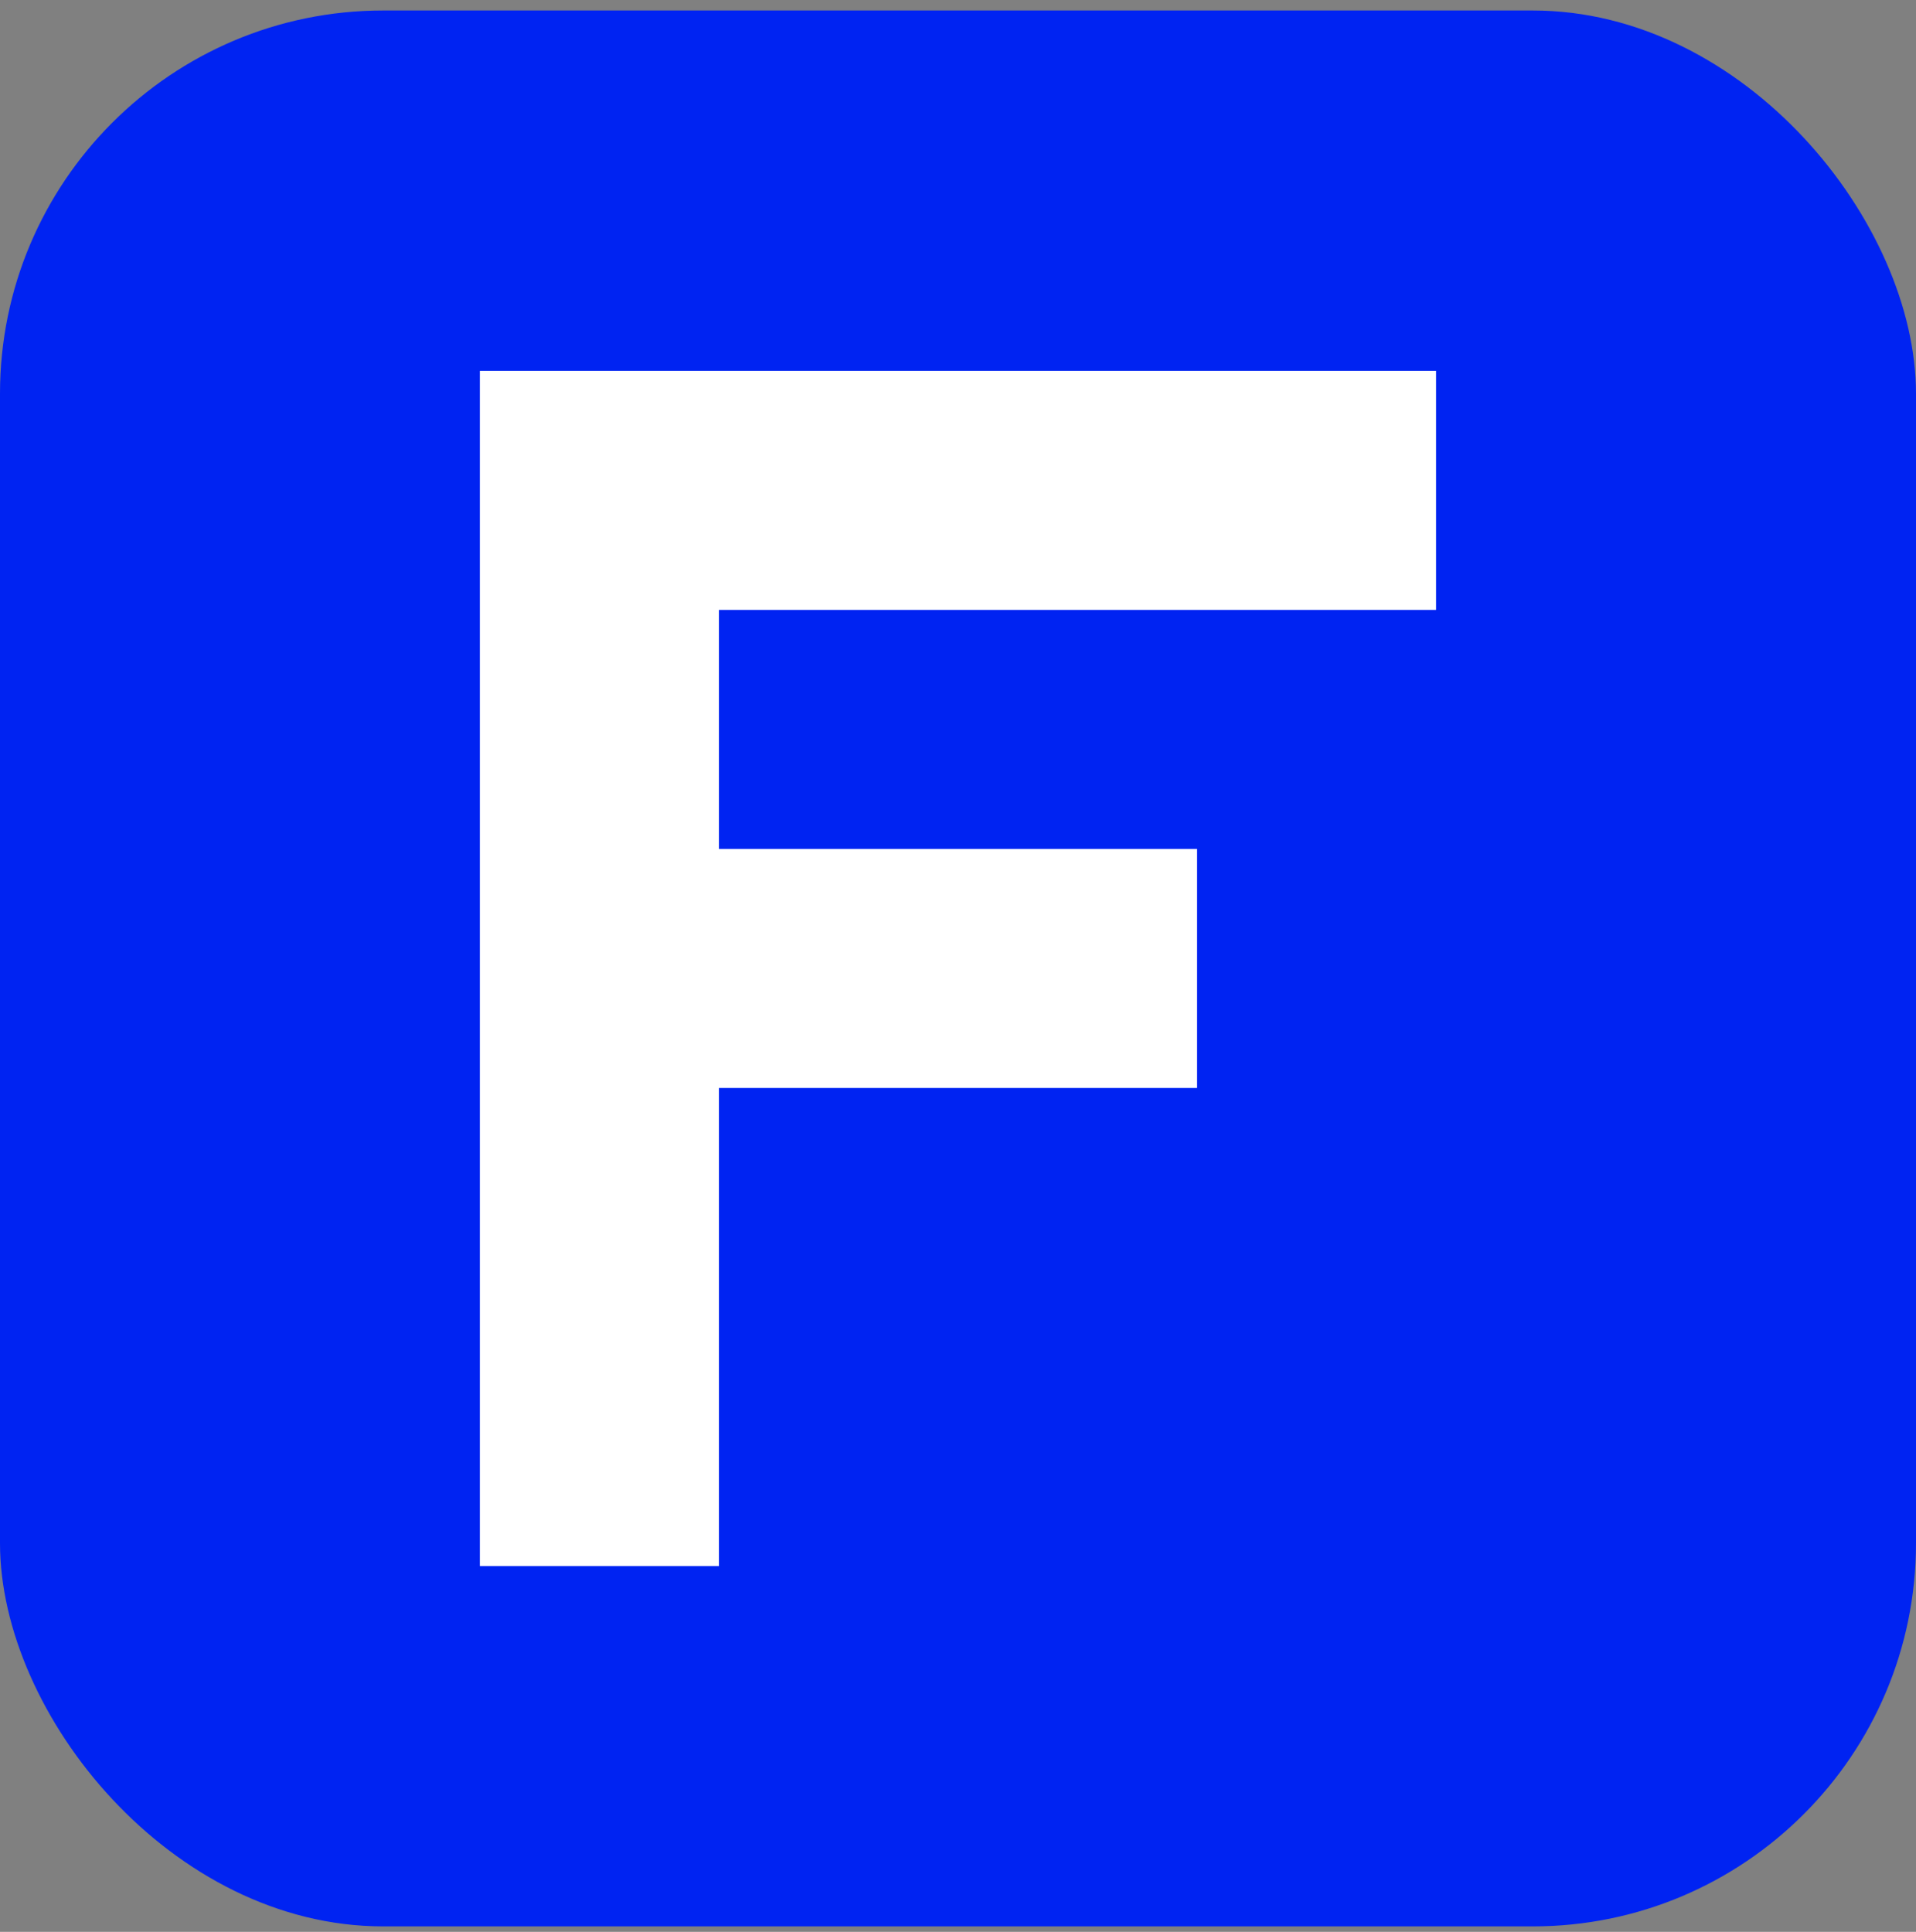 <svg width="120" height="121" viewBox="0 0 120 121" fill="none" xmlns="http://www.w3.org/2000/svg">
<rect x="0" y="0" width="120" height="121" fill="#808080" stroke="none"/>
<rect y="0.657" width="120" height="120" rx="24" fill="#0023F2"/>
<path d="M45.028 98.087H30.056V23.227H89.944V38.2H45.028V53.172H74.972V68.144H45.028V98.087Z" fill="white"/>
</svg>
